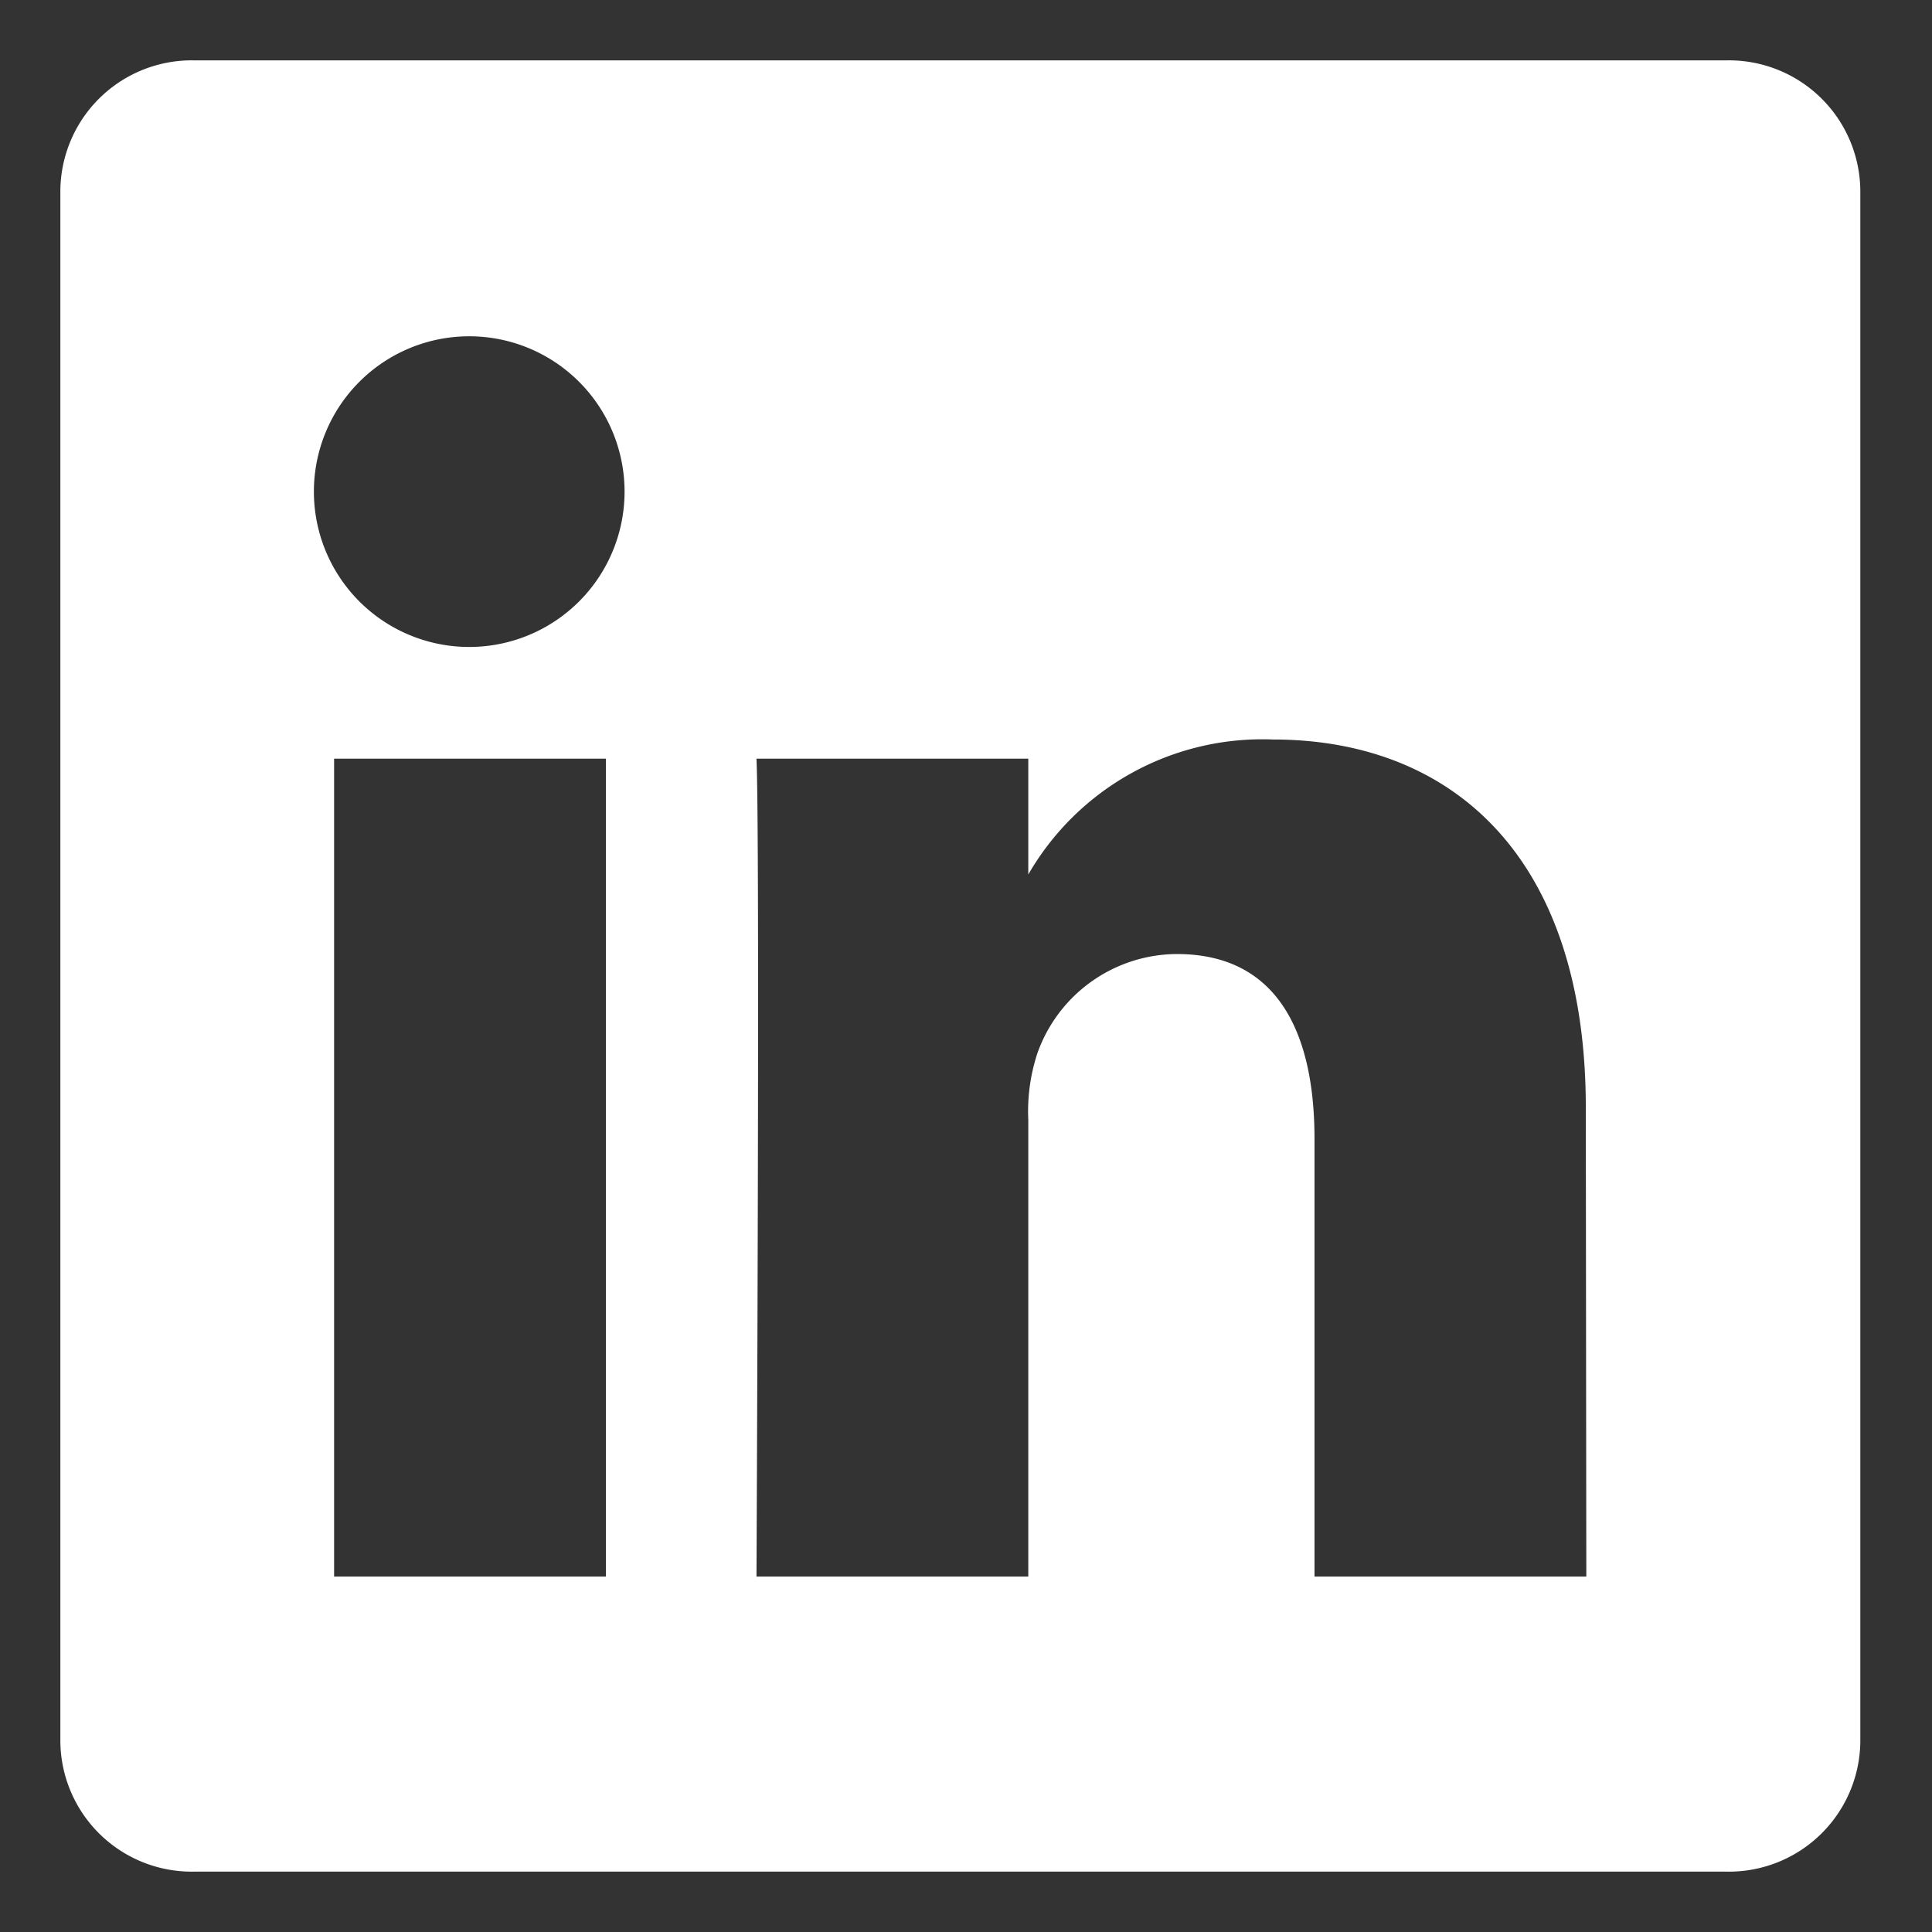 <svg id="Group_870" data-name="Group 870" xmlns="http://www.w3.org/2000/svg" width="15.012" height="15.013" viewBox="0 0 15.012 15.013">
  <rect x="0" y="0" width="15.012" height="15.013" fill="#333333" stroke="none"/>
  <rect id="Rectangle_390" data-name="Rectangle 390" width="15.012" height="15.012" fill="none"/>
  <path id="Path_484" data-name="Path 484" d="M253.952,0H242.034A1.021,1.021,0,0,0,241,1.008V13.066a1.021,1.021,0,0,0,1.034,1.008h11.918a1.021,1.021,0,0,0,1.034-1.008V1.008A1.021,1.021,0,0,0,253.952,0M243.127,5.426h2.112v6.355h-2.112Zm1.057-.868h-.014a1.207,1.207,0,1,1,.014,0m8.673,7.223h-2.112v-3.4c0-.854-.306-1.437-1.07-1.437a1.156,1.156,0,0,0-1.084.773,1.446,1.446,0,0,0-.07.515v3.549h-2.112s.028-5.759,0-6.355h2.112v.9a2.1,2.1,0,0,1,1.9-1.049c1.39,0,2.432.908,2.432,2.86Z" transform="translate(-240.531 0.469)" fill="#fff"/>
</svg>
